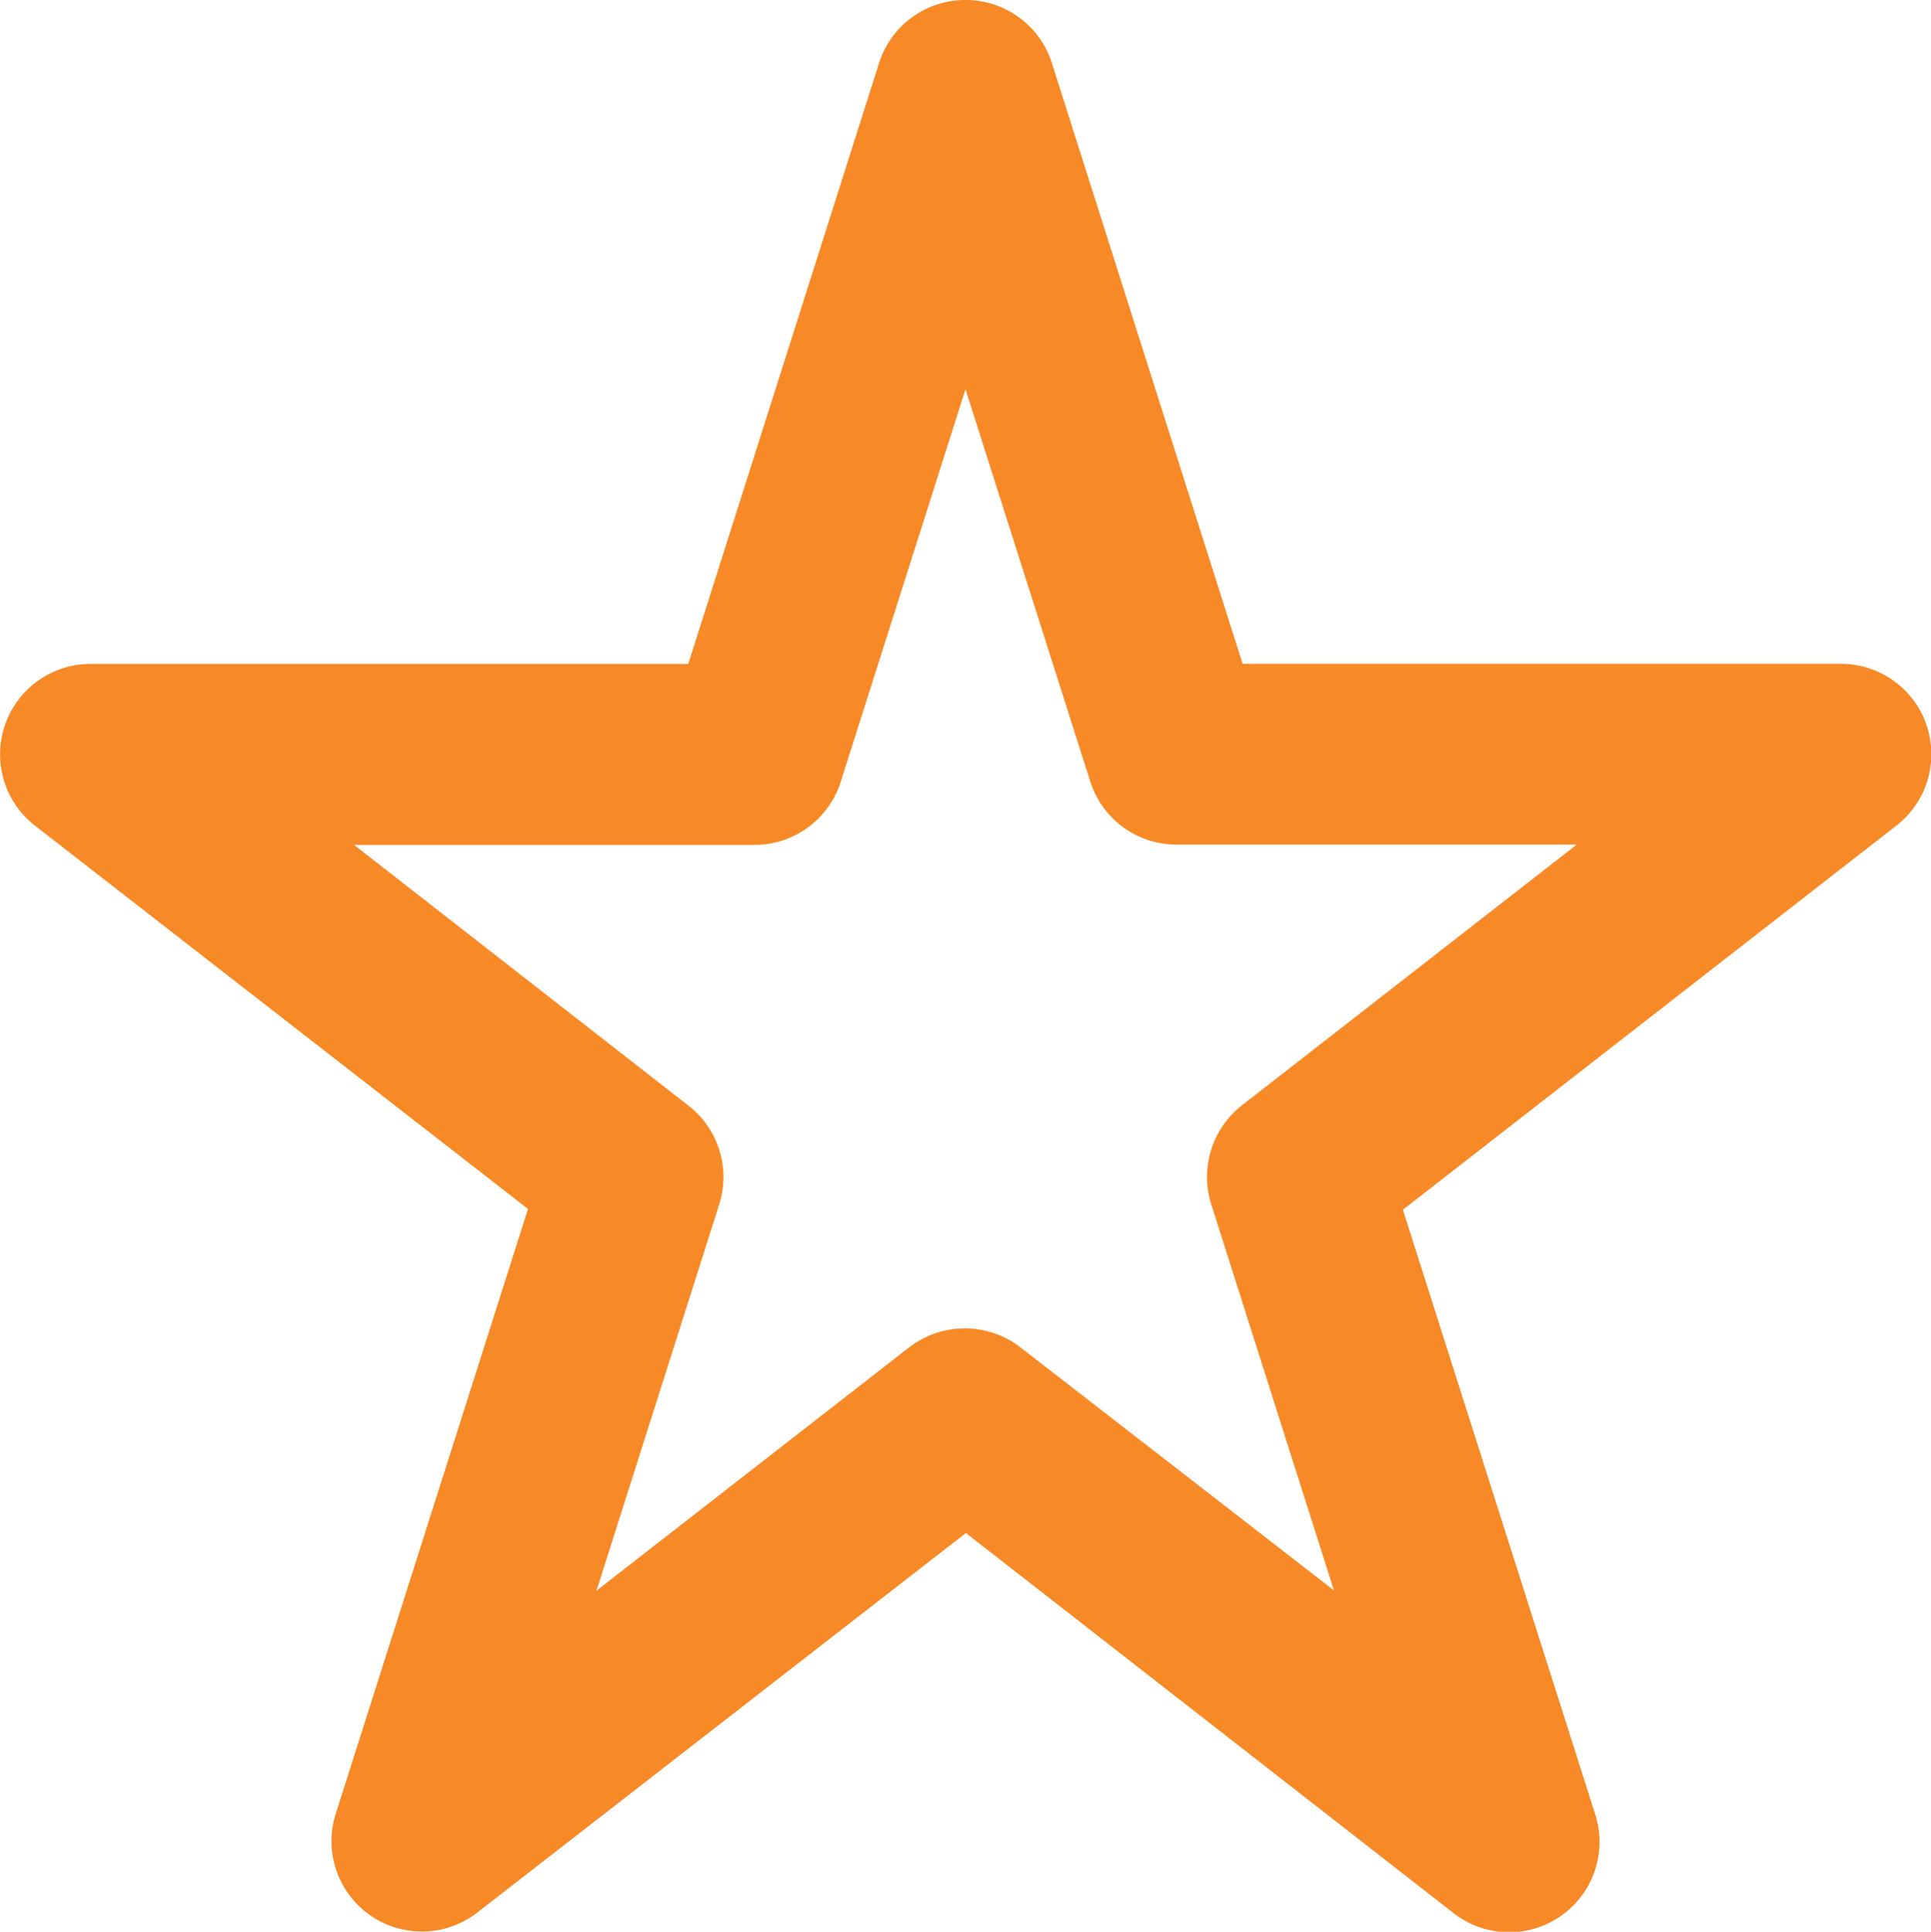 <svg xmlns="http://www.w3.org/2000/svg" width="19.23" height="19.235" viewBox="0 0 19.23 19.235">
  <path id="star-sharp-regular_2_" data-name="star-sharp-regular (2)" d="M41.631,0a.9.9,0,0,1,.86.627l1.9,5.983h5.953A.9.9,0,0,1,50.9,8.222l-4.913,3.824L47.9,18.059a.9.9,0,0,1-1.412.988l-4.853-3.782L36.774,19.04a.9.9,0,0,1-1.412-.988l1.912-6.014L32.365,8.222a.9.9,0,0,1,.552-1.611H38.87l1.9-5.983A.9.9,0,0,1,41.631,0Zm0,3.876-1.243,3.91a.9.9,0,0,1-.86.627H35.542l3.335,2.6a.9.9,0,0,1,.3.984l-1.221,3.842,3.114-2.423a.907.907,0,0,1,1.108,0L45.3,15.836l-1.221-3.842a.905.905,0,0,1,.3-.984l3.339-2.6H43.734a.9.9,0,0,1-.86-.627Z" transform="translate(-32.016)" fill="#f78a27"/>
</svg>
